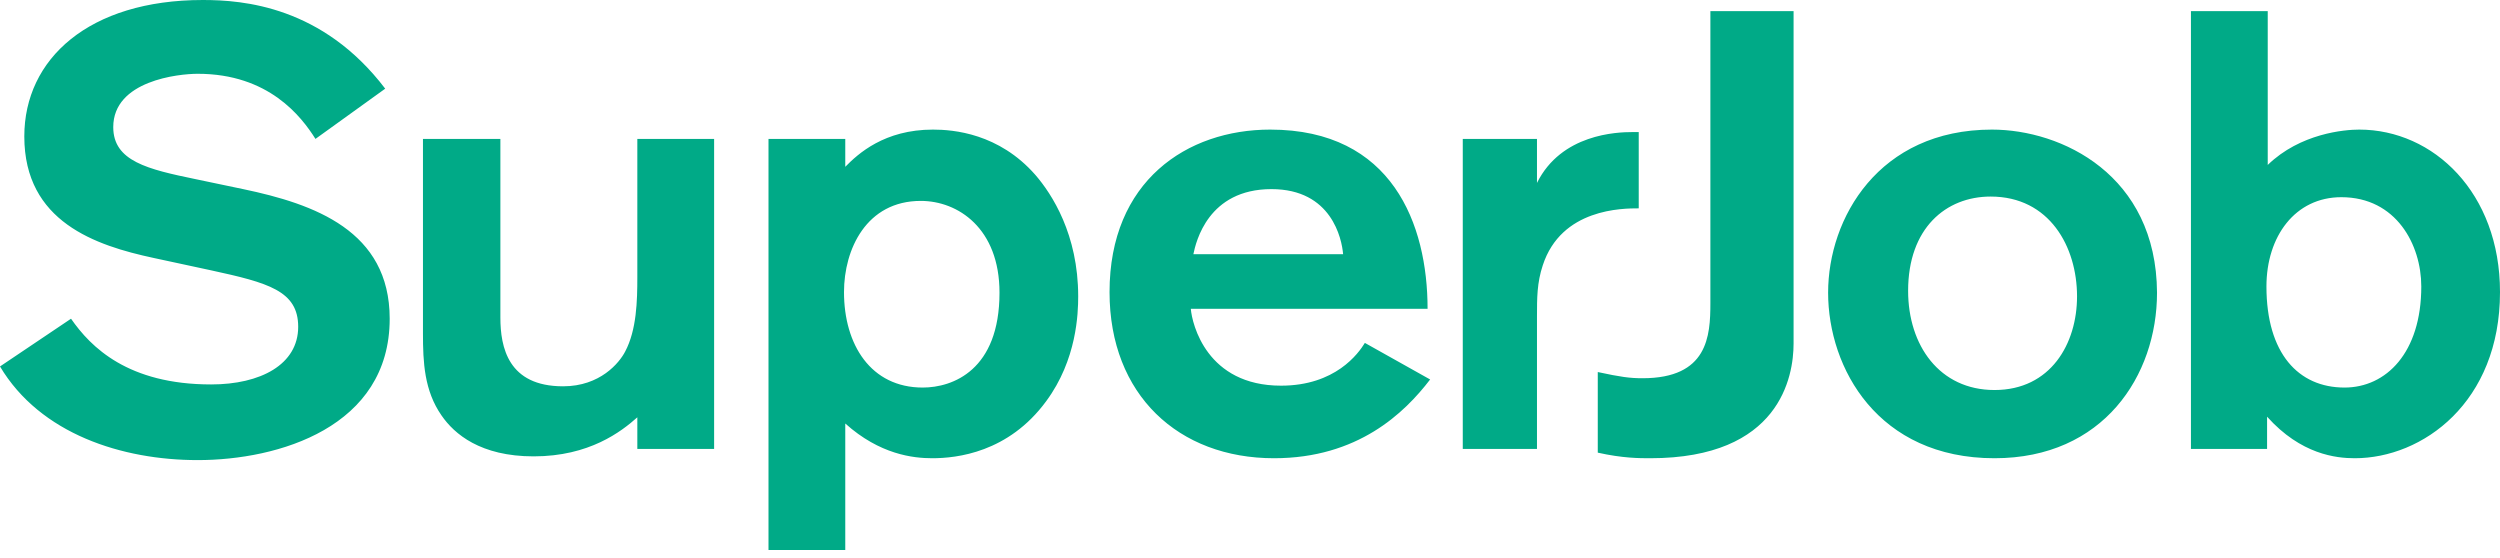 <?xml version="1.0" encoding="UTF-8"?>
<svg width="130px" height="29px" viewBox="0 0 130 29" version="1.1" xmlns="http://www.w3.org/2000/svg" xmlns:xlink="http://www.w3.org/1999/xlink">
    <!-- Generator: Sketch 52.5 (67469) - http://www.bohemiancoding.com/sketch -->
    <title>superjob</title>
    <desc>Created with Sketch.</desc>
    <g id="Page-1" stroke="none" stroke-width="1" fill="none" fill-rule="evenodd">
        <g id="superjob">
            <rect id="Rectangle" fill-opacity="0" fill="#D8D8D8" x="0" y="0" width="130" height="28.6"></rect>
            <g id="logo" fill="#00AA87" fill-rule="nonzero">
                <path d="M117.855,14.897 C117.855,12.285 119.352,10.254 121.748,10.254 C124.61,10.254 125.907,12.736 125.907,14.897 C125.907,18.347 124.077,20.153 121.914,20.153 C119.519,20.153 117.855,18.379 117.855,14.897 Z M113.929,0.58 L113.929,23.344 L117.888,23.344 L117.888,21.668 C119.652,23.635 121.482,23.828 122.446,23.828 C125.974,23.828 130,20.926 130,15.187 C130,10.028 126.54,6.739 122.68,6.739 C121.914,6.739 119.619,6.932 117.922,8.577 L117.922,0.58 L113.929,0.58 Z M99.222,15.122 C99.222,11.866 101.185,10.221 103.514,10.221 C106.575,10.221 108.006,12.833 108.006,15.412 C108.006,17.863 106.642,20.281 103.714,20.281 C100.853,20.281 99.222,17.96 99.222,15.122 Z M112.165,15.219 C112.132,9.093 107.207,6.739 103.581,6.739 C97.691,6.739 95.062,11.35 95.062,15.219 C95.062,19.153 97.658,23.828 103.714,23.828 C109.37,23.828 112.165,19.54 112.165,15.219 Z M88.94,0.58 L88.94,15.767 C88.94,17.476 88.807,19.668 85.413,19.668 C84.747,19.668 84.282,19.604 83.084,19.346 L83.084,23.538 C84.382,23.828 85.247,23.828 85.812,23.828 C92.567,23.828 93.266,19.572 93.266,17.863 L93.266,0.58 L88.94,0.58 Z M76.064,7.223 L76.064,23.344 L79.923,23.344 L79.923,16.444 C79.923,15.509 79.923,14.703 80.223,13.8 C81.188,10.834 84.382,10.834 85.214,10.834 L85.214,6.868 L84.881,6.868 C84.082,6.868 81.188,6.965 79.923,9.512 L79.923,7.223 L76.064,7.223 Z M62.055,13.22 C62.188,12.575 62.821,9.834 66.115,9.834 C69.243,9.834 69.775,12.414 69.842,13.22 L62.055,13.22 Z M74.234,16.057 C74.234,11.672 72.404,6.739 66.048,6.739 C61.723,6.739 57.696,9.415 57.696,15.187 C57.696,20.539 61.29,23.828 66.248,23.828 C70.607,23.828 73.035,21.474 74.367,19.733 L70.973,17.831 C70.64,18.379 69.442,20.055 66.613,20.055 C62.754,20.055 61.989,16.863 61.922,16.057 L74.234,16.057 Z M51.974,15.219 C51.974,19.249 49.544,20.153 47.981,20.153 C45.285,20.153 43.888,17.927 43.888,15.187 C43.888,12.962 45.053,10.447 47.881,10.447 C49.811,10.447 51.974,11.866 51.974,15.219 Z M39.962,7.223 L39.962,28.6 L43.954,28.6 L43.954,22.022 C45.751,23.635 47.481,23.828 48.48,23.828 C49.744,23.828 52.439,23.538 54.402,20.862 C56,18.701 56.066,16.283 56.066,15.412 C56.066,12.188 54.702,10.092 53.837,9.093 C51.94,6.932 49.578,6.739 48.513,6.739 C45.984,6.739 44.62,7.996 43.954,8.674 L43.954,7.223 L39.962,7.223 Z M37.134,23.344 L37.134,7.223 L33.141,7.223 L33.141,14.413 C33.141,15.638 33.107,17.154 32.508,18.282 C32.209,18.862 31.211,20.088 29.281,20.088 C26.419,20.088 26.02,18.057 26.02,16.509 L26.02,7.223 L21.994,7.223 L21.994,17.347 C21.994,18.83 22.06,20.314 22.959,21.603 C23.624,22.571 24.988,23.731 27.75,23.731 C30.645,23.731 32.309,22.442 33.141,21.7 L33.141,23.344 L37.134,23.344 Z M20.031,4.611 C16.77,0.323 12.644,0 10.548,0 C4.625,0 1.264,3.063 1.264,7.094 C1.264,11.543 4.991,12.769 7.986,13.413 L10.98,14.058 C13.942,14.703 15.506,15.122 15.506,16.993 C15.506,18.959 13.542,19.991 10.98,19.991 C6.655,19.991 4.725,18.057 3.693,16.573 L0,19.056 C2.096,22.571 6.355,23.925 10.282,23.925 C14.474,23.925 20.264,22.216 20.264,16.573 C20.264,11.995 16.337,10.608 12.644,9.834 L10.182,9.318 C7.686,8.803 5.889,8.384 5.889,6.61 C5.889,4.192 9.283,3.837 10.282,3.837 C13.975,3.837 15.672,6.062 16.404,7.223 L20.031,4.611 Z" id="path-1"></path>
            </g>
        </g>
    </g>
</svg>